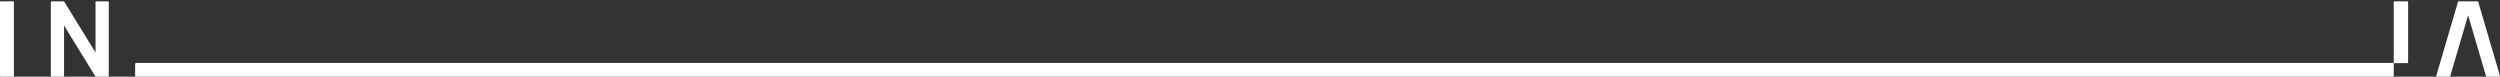<svg width="1337" height="41" viewBox="0 0 1337 41" fill="none" xmlns="http://www.w3.org/2000/svg">
<rect x="0" y="0" width="1337" height="41" fill="#333333" stroke="none"/>
<path d="M0.005 40.634L0 1.093C0 0.893 0.166 0.727 0.367 0.727H7.07C7.27 0.727 7.436 0.893 7.436 1.093L7.441 40.634C7.441 40.834 7.28 41.001 7.074 41.001H0.372C0.171 41.001 0.005 40.834 0.005 40.634Z" fill="white"/>
<path d="M57.807 41.001H51.3C51.173 41.001 51.056 40.932 50.987 40.825L34.26 13.633V40.634C34.26 40.834 34.094 41.001 33.893 41.001H27.552C27.352 41.001 27.186 40.834 27.186 40.634V1.093C27.186 0.893 27.352 0.727 27.552 0.727H34.054C34.182 0.727 34.299 0.795 34.368 0.903L51.095 28.095V1.093C51.095 0.893 51.261 0.727 51.462 0.727H57.802C58.003 0.727 58.169 0.893 58.169 1.093V40.634C58.174 40.834 58.008 41.001 57.807 41.001Z" fill="white"/>
<path d="M72.272 34.232C72.272 33.92 72.525 33.668 72.837 33.668H1280.17V40.438C1280.17 40.749 1279.92 41.002 1279.61 41.002H72.837C72.525 41.002 72.272 40.749 72.272 40.438V34.232Z" fill="white"/>
<path d="M1302.92 40.531L1314.55 0.991C1314.6 0.834 1314.74 0.727 1314.9 0.727H1324.99C1325.16 0.727 1325.3 0.834 1325.35 0.991L1336.98 40.531C1337.05 40.766 1336.88 41.001 1336.63 41.001H1329.89C1329.72 41.001 1329.58 40.893 1329.53 40.737L1319.95 8.168L1310.38 40.737C1310.33 40.893 1310.18 41.001 1310.02 41.001H1303.28C1303.03 41.001 1302.86 40.766 1302.92 40.531Z" fill="white"/>
<path d="M1280.18 33.75L1280.17 1.093C1280.17 0.893 1280.34 0.727 1280.54 0.727H1287.49C1287.69 0.727 1287.86 0.893 1287.86 1.093L1287.86 33.383C1287.86 33.584 1287.7 33.75 1287.5 33.75H1280.18Z" fill="white"/>
</svg>
